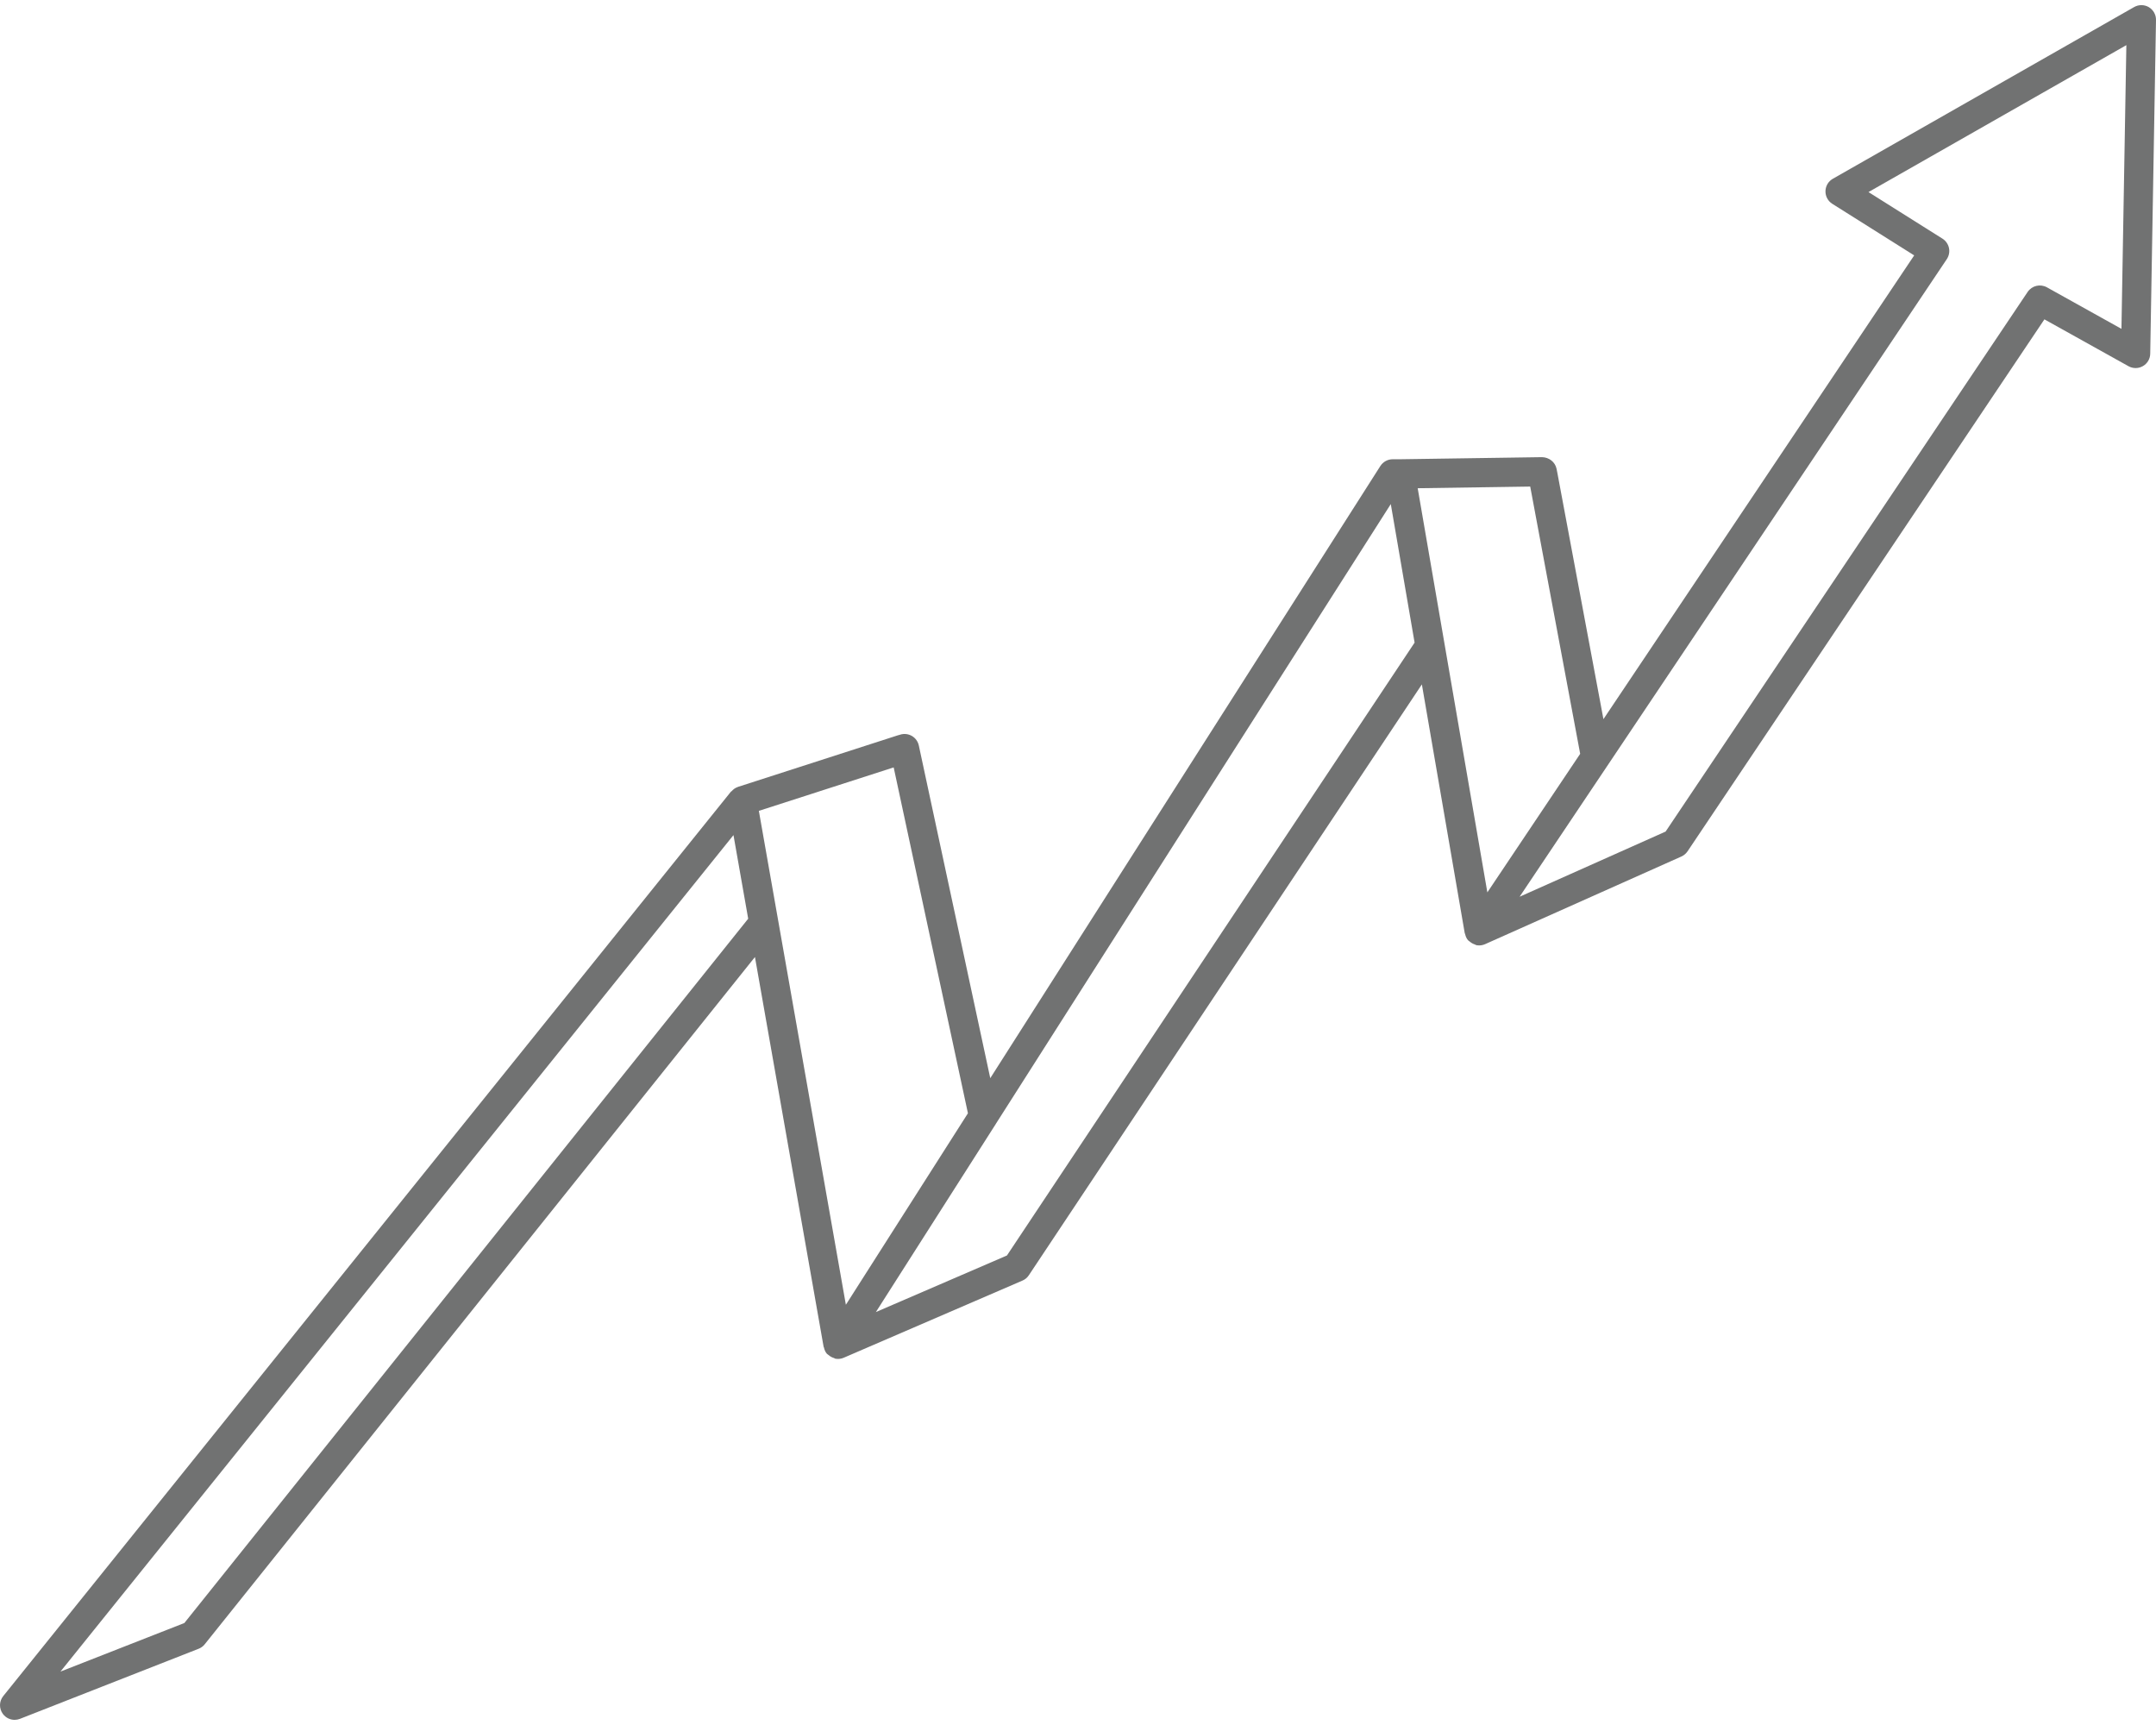 <svg width="75" height="60" viewBox="0 0 75 60" fill="none" xmlns="http://www.w3.org/2000/svg">
<path d="M74.751 0.249C74.594 0.157 74.399 0.155 74.24 0.245L63.758 6.218C63.603 6.306 63.506 6.469 63.502 6.648C63.498 6.826 63.588 6.994 63.739 7.089L66.588 8.883L55.778 25.014L54.178 16.462C54.178 16.461 54.178 16.458 54.177 16.456L54.148 16.309C54.1 16.069 53.887 15.907 53.642 15.901L48.708 15.974H48.447C48.273 15.974 48.112 16.063 48.018 16.209L34.448 37.502L31.963 25.932C31.933 25.793 31.847 25.672 31.724 25.6C31.602 25.528 31.454 25.51 31.318 25.552L31.288 25.562C31.273 25.565 31.258 25.569 31.243 25.573L25.665 27.372C25.663 27.372 25.663 27.374 25.662 27.374C25.661 27.374 25.66 27.376 25.658 27.376C25.574 27.404 25.507 27.457 25.451 27.52C25.443 27.528 25.432 27.529 25.425 27.538L0.113 58.994C-0.032 59.174 -0.037 59.428 0.099 59.613C0.198 59.747 0.351 59.821 0.509 59.821C0.571 59.821 0.634 59.809 0.694 59.786L6.91 57.348C6.993 57.316 7.066 57.263 7.121 57.193L26.262 33.288L28.651 46.847C28.653 46.855 28.659 46.86 28.662 46.867C28.679 46.947 28.709 47.023 28.765 47.088C28.77 47.094 28.777 47.096 28.782 47.101C28.795 47.115 28.812 47.122 28.826 47.134C28.883 47.183 28.946 47.218 29.016 47.237C29.029 47.242 29.038 47.254 29.052 47.257C29.085 47.263 29.118 47.267 29.151 47.267C29.218 47.267 29.287 47.253 29.352 47.225L35.557 44.547C35.652 44.509 35.733 44.443 35.789 44.358L49.462 23.805L50.954 32.462C50.956 32.471 50.963 32.476 50.965 32.483C50.983 32.562 51.012 32.639 51.067 32.703C51.071 32.708 51.078 32.711 51.083 32.716C51.096 32.73 51.113 32.737 51.127 32.75C51.183 32.798 51.244 32.833 51.313 32.853C51.326 32.858 51.334 32.871 51.348 32.873C51.383 32.881 51.419 32.884 51.454 32.884C51.524 32.884 51.595 32.87 51.662 32.84L58.487 29.793C58.574 29.754 58.649 29.692 58.703 29.613L71.118 11.108L74.044 12.738C74.2 12.825 74.391 12.823 74.545 12.734C74.7 12.645 74.797 12.481 74.799 12.303L75 0.696C75.003 0.513 74.908 0.343 74.751 0.249ZM53.231 16.924L54.969 26.22L51.74 31.039L49.317 16.982L53.231 16.924ZM31.088 26.692L33.671 38.722L29.425 45.383L26.398 28.204L31.088 26.692ZM6.413 56.453L2.103 58.142L25.515 29.047L26.027 31.955L6.413 56.453ZM35.028 43.669L30.469 45.637L30.718 45.246L34.64 39.095C34.641 39.093 34.641 39.091 34.643 39.089L48.381 17.533L49.209 22.352L35.028 43.669ZM73.798 11.438L71.204 9.993C70.973 9.866 70.683 9.935 70.535 10.154L57.941 28.924L52.862 31.191L67.723 9.013C67.799 8.899 67.826 8.759 67.798 8.625C67.769 8.491 67.688 8.374 67.572 8.301L64.998 6.681L73.969 1.57L73.798 11.438Z" fill="#131515" fill-opacity="0.6"/>
</svg>
